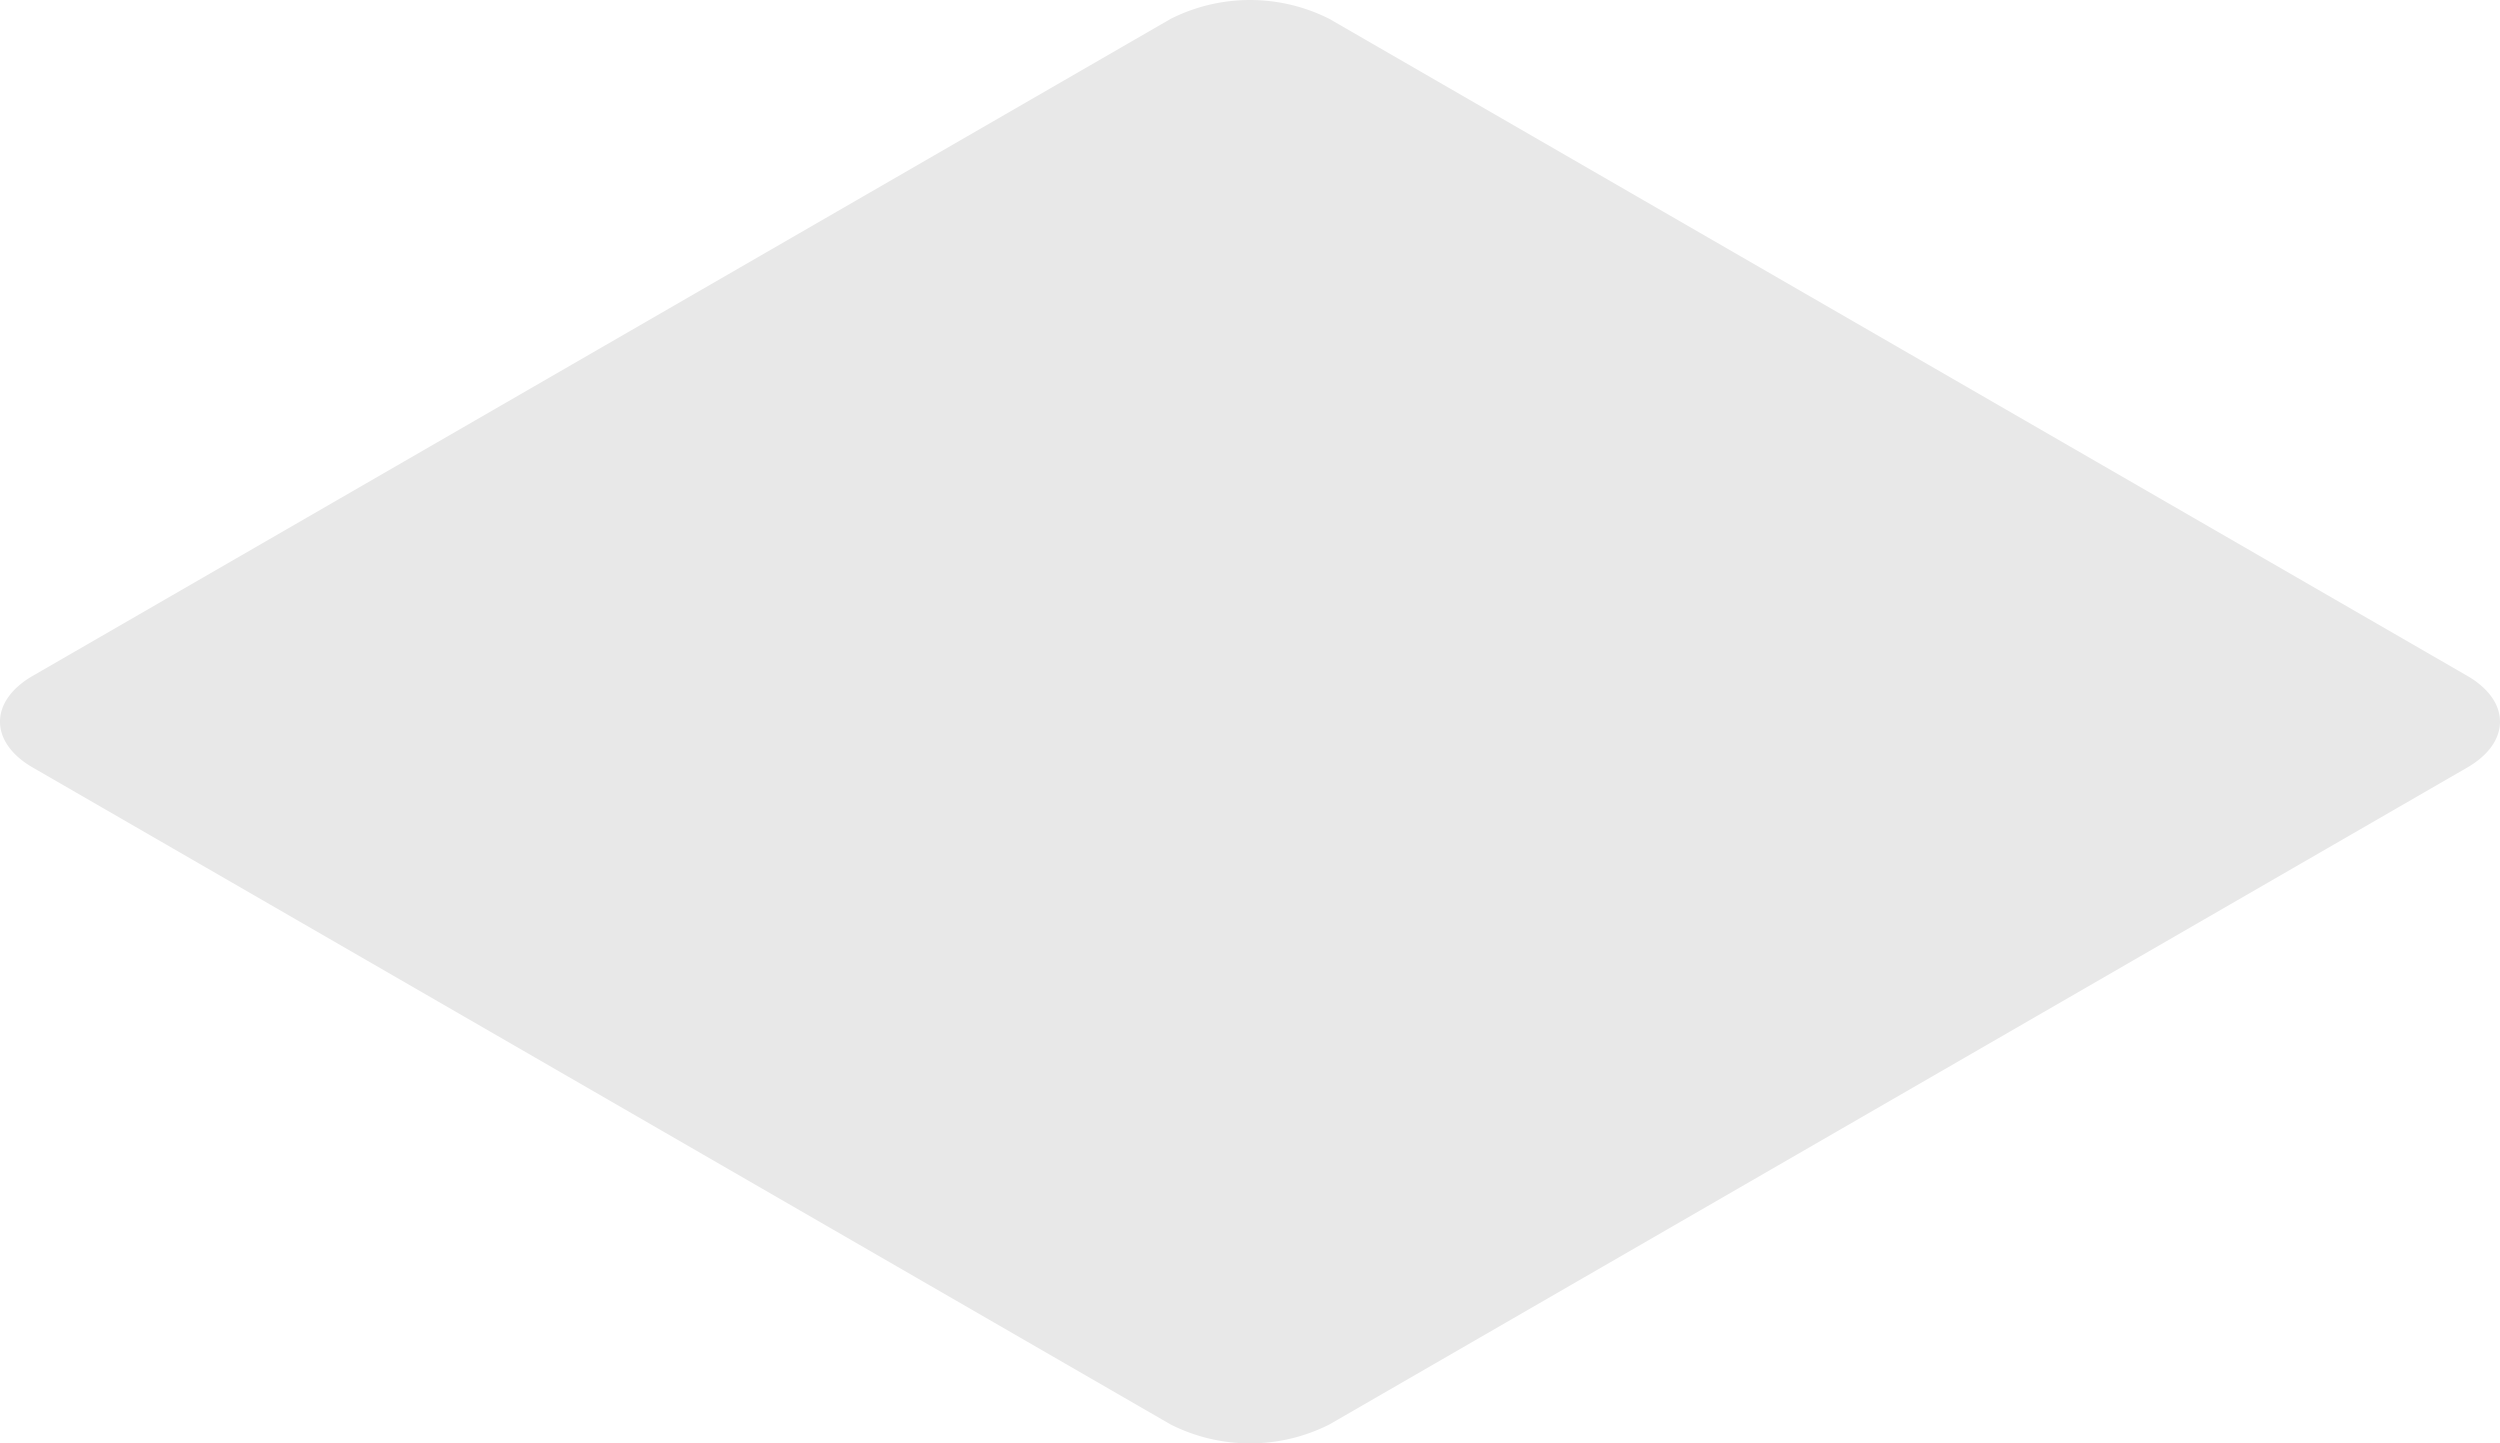 <svg xmlns="http://www.w3.org/2000/svg" xmlns:xlink="http://www.w3.org/1999/xlink" width="170.777" height="98.598" viewBox="0 0 170.777 98.598">
  <defs>
    <clipPath id="clip-path">
      <rect id="Rectangle_19528" data-name="Rectangle 19528" width="170.777" height="98.598" transform="translate(0 0)" fill="#e8e8e8"/>
    </clipPath>
  </defs>
  <g id="Group_38353" data-name="Group 38353" transform="translate(0 0)">
    <g id="Group_34427" data-name="Group 34427" clip-path="url(#clip-path)">
      <path id="Path_396665" data-name="Path 396665" d="M90.812,97.306a12.025,12.025,0,0,1-10.846,0L2.24,52.431c-2.987-1.723-2.987-4.541,0-6.264L79.966,1.291a12.038,12.038,0,0,1,10.846,0l77.727,44.876c2.984,1.723,2.984,4.541,0,6.264Z" fill="#e8e8e8"/>
    </g>
  </g>
</svg>
